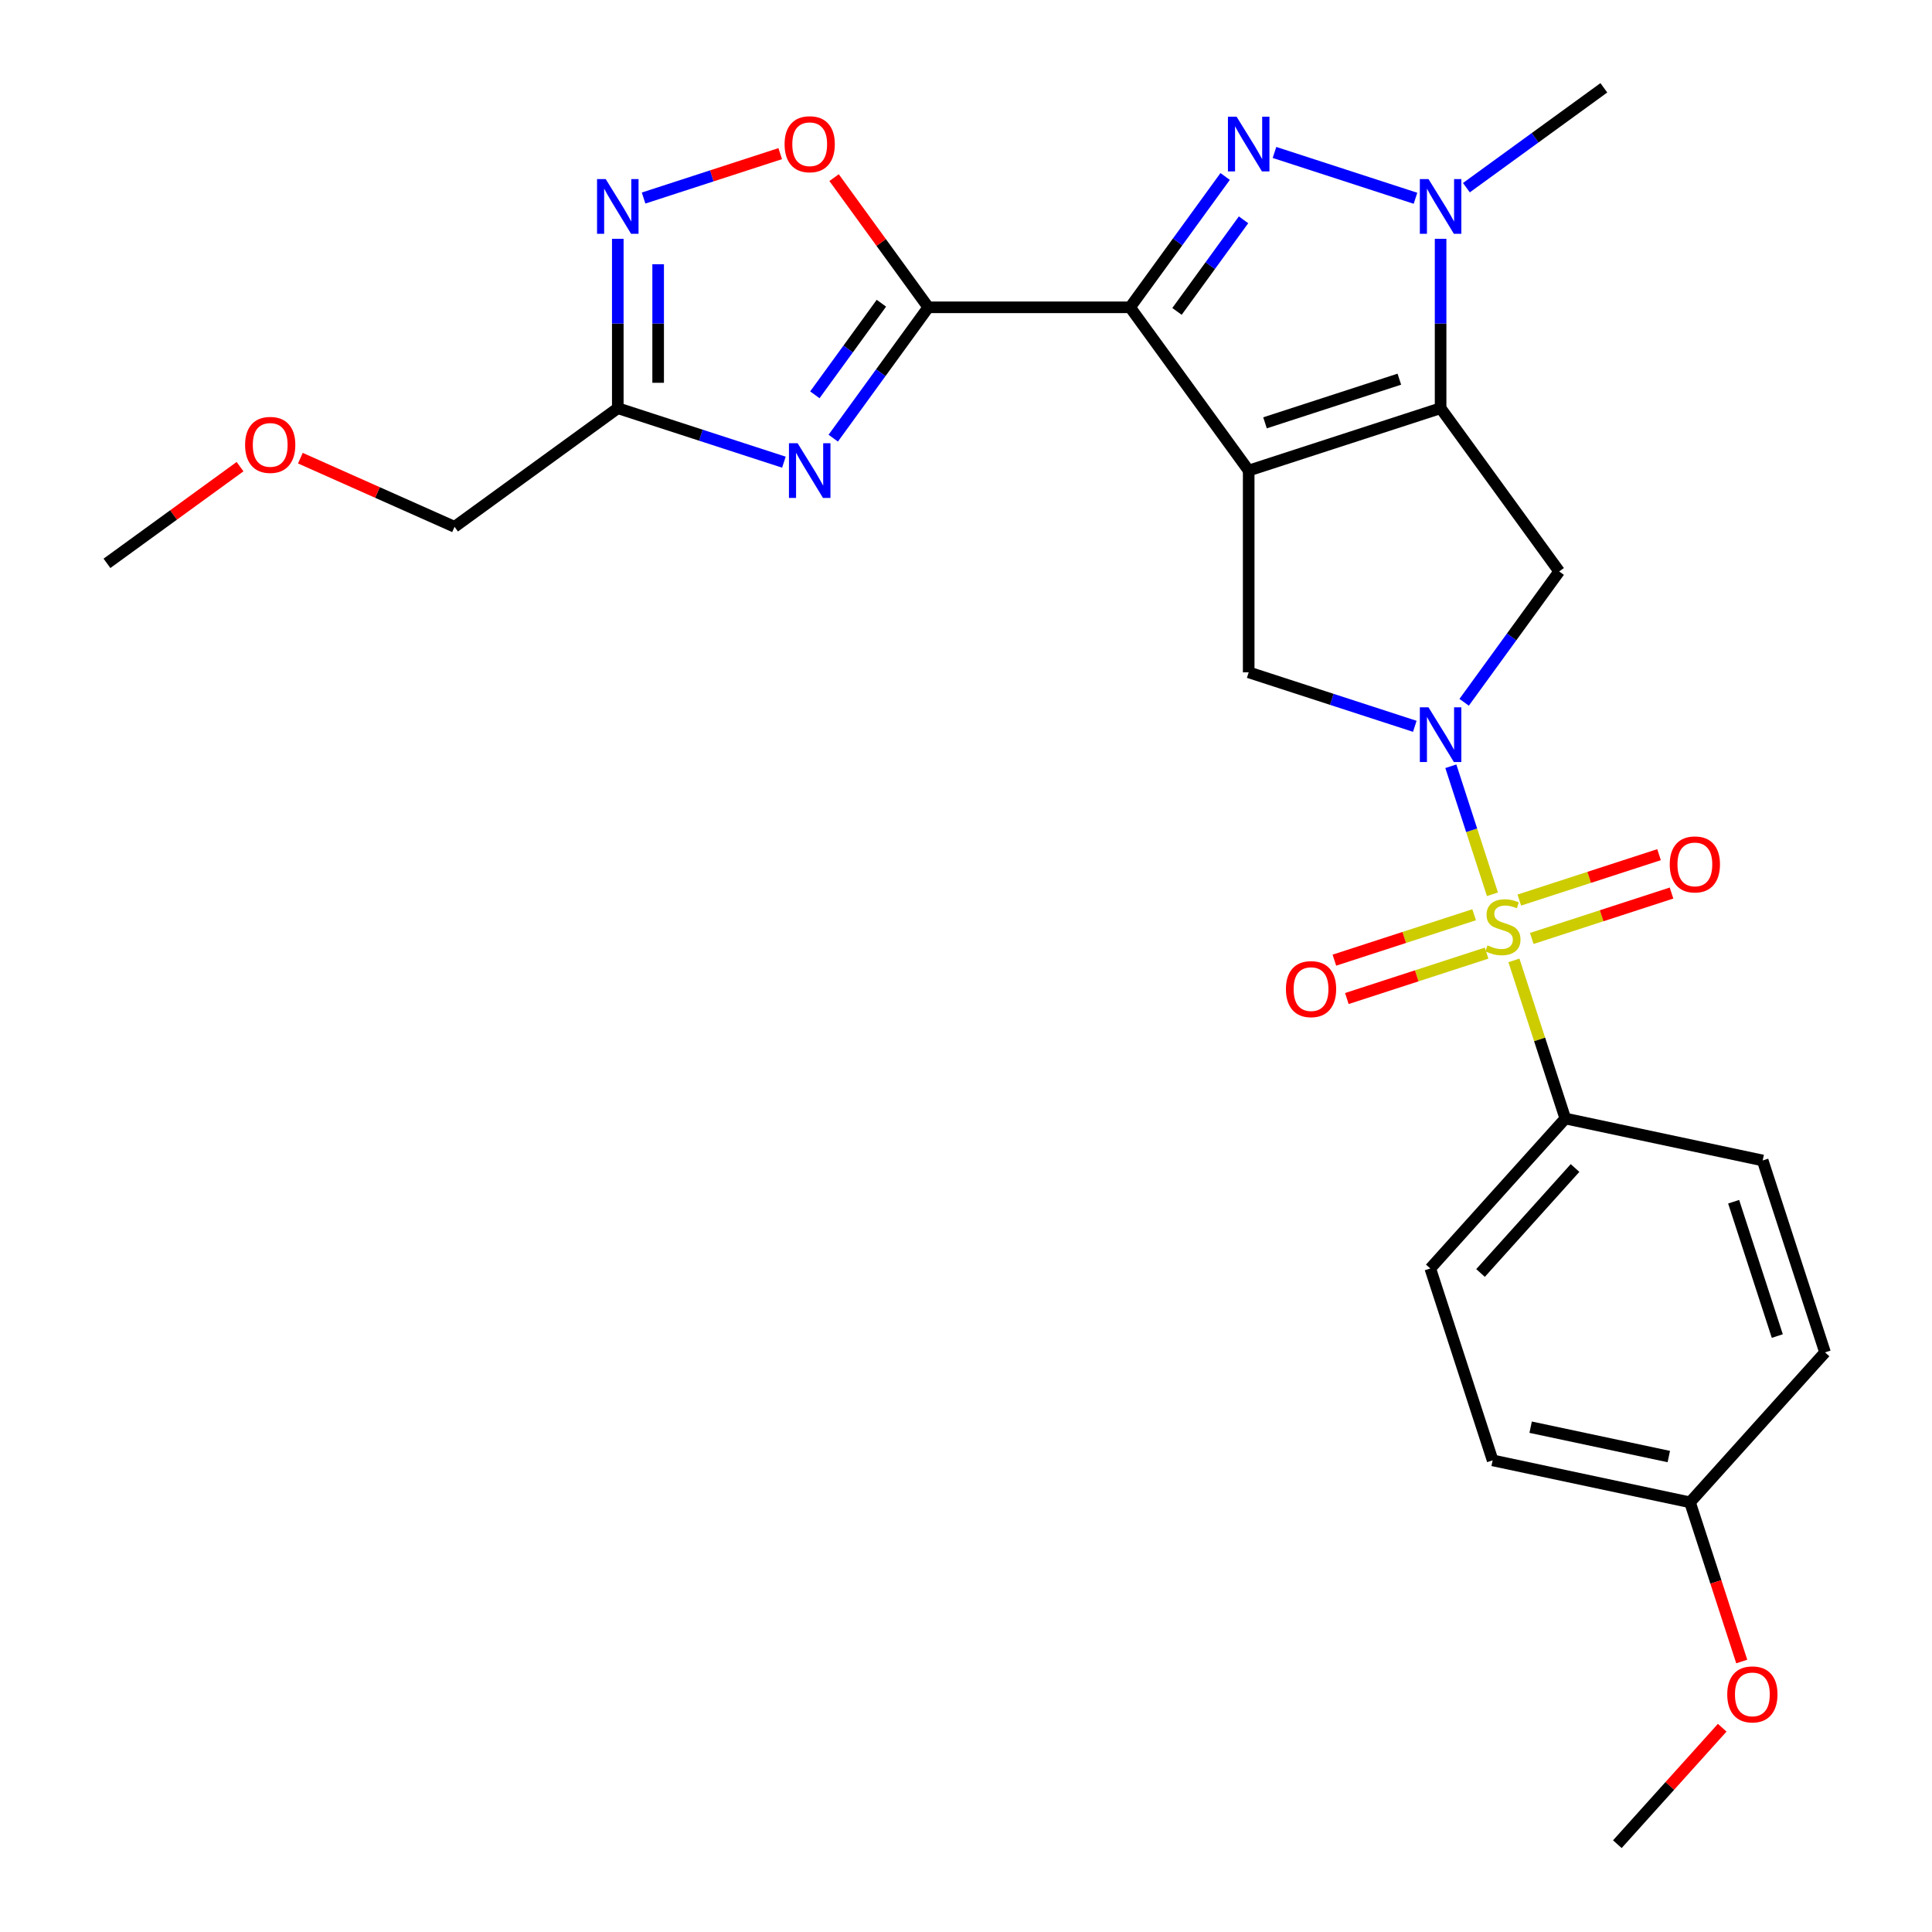 <?xml version='1.0' encoding='iso-8859-1'?>
<svg version='1.1' baseProfile='full'
              xmlns='http://www.w3.org/2000/svg'
                      xmlns:rdkit='http://www.rdkit.org/xml'
                      xmlns:xlink='http://www.w3.org/1999/xlink'
                  xml:space='preserve'
width='1000px' height='1000px' viewBox='0 0 1000 1000'>
<!-- END OF HEADER -->
<rect style='opacity:1.0;fill:#FFFFFF;stroke:none' width='1000' height='1000' x='0' y='0'> </rect>
<path class='bond-0' d='M 646.321,243.561 L 584.931,159.065' style='fill:none;fill-rule:evenodd;stroke:#000000;stroke-width:6px;stroke-linecap:butt;stroke-linejoin:miter;stroke-opacity:1' />
<path class='bond-1' d='M 646.321,243.561 L 745.651,211.286' style='fill:none;fill-rule:evenodd;stroke:#000000;stroke-width:6px;stroke-linecap:butt;stroke-linejoin:miter;stroke-opacity:1' />
<path class='bond-1' d='M 654.766,218.854 L 724.297,196.261' style='fill:none;fill-rule:evenodd;stroke:#000000;stroke-width:6px;stroke-linecap:butt;stroke-linejoin:miter;stroke-opacity:1' />
<path class='bond-9' d='M 646.321,243.561 L 646.321,348.003' style='fill:none;fill-rule:evenodd;stroke:#000000;stroke-width:6px;stroke-linecap:butt;stroke-linejoin:miter;stroke-opacity:1' />
<path class='bond-4' d='M 584.931,159.065 L 609.534,125.203' style='fill:none;fill-rule:evenodd;stroke:#000000;stroke-width:6px;stroke-linecap:butt;stroke-linejoin:miter;stroke-opacity:1' />
<path class='bond-4' d='M 609.534,125.203 L 634.136,91.341' style='fill:none;fill-rule:evenodd;stroke:#0000FF;stroke-width:6px;stroke-linecap:butt;stroke-linejoin:miter;stroke-opacity:1' />
<path class='bond-4' d='M 609.211,161.185 L 626.433,137.481' style='fill:none;fill-rule:evenodd;stroke:#000000;stroke-width:6px;stroke-linecap:butt;stroke-linejoin:miter;stroke-opacity:1' />
<path class='bond-4' d='M 626.433,137.481 L 643.655,113.777' style='fill:none;fill-rule:evenodd;stroke:#0000FF;stroke-width:6px;stroke-linecap:butt;stroke-linejoin:miter;stroke-opacity:1' />
<path class='bond-5' d='M 584.931,159.065 L 480.489,159.065' style='fill:none;fill-rule:evenodd;stroke:#000000;stroke-width:6px;stroke-linecap:butt;stroke-linejoin:miter;stroke-opacity:1' />
<path class='bond-6' d='M 745.651,211.286 L 745.651,167.451' style='fill:none;fill-rule:evenodd;stroke:#000000;stroke-width:6px;stroke-linecap:butt;stroke-linejoin:miter;stroke-opacity:1' />
<path class='bond-6' d='M 745.651,167.451 L 745.651,123.615' style='fill:none;fill-rule:evenodd;stroke:#0000FF;stroke-width:6px;stroke-linecap:butt;stroke-linejoin:miter;stroke-opacity:1' />
<path class='bond-8' d='M 745.651,211.286 L 807.041,295.782' style='fill:none;fill-rule:evenodd;stroke:#000000;stroke-width:6px;stroke-linecap:butt;stroke-linejoin:miter;stroke-opacity:1' />
<path class='bond-2' d='M 772.49,462.877 L 761.724,429.743' style='fill:none;fill-rule:evenodd;stroke:#CCCC00;stroke-width:6px;stroke-linecap:butt;stroke-linejoin:miter;stroke-opacity:1' />
<path class='bond-2' d='M 761.724,429.743 L 750.958,396.609' style='fill:none;fill-rule:evenodd;stroke:#0000FF;stroke-width:6px;stroke-linecap:butt;stroke-linejoin:miter;stroke-opacity:1' />
<path class='bond-13' d='M 783.609,497.099 L 796.905,538.019' style='fill:none;fill-rule:evenodd;stroke:#CCCC00;stroke-width:6px;stroke-linecap:butt;stroke-linejoin:miter;stroke-opacity:1' />
<path class='bond-13' d='M 796.905,538.019 L 810.2,578.938' style='fill:none;fill-rule:evenodd;stroke:#000000;stroke-width:6px;stroke-linecap:butt;stroke-linejoin:miter;stroke-opacity:1' />
<path class='bond-14' d='M 792.844,485.742 L 829.012,473.991' style='fill:none;fill-rule:evenodd;stroke:#CCCC00;stroke-width:6px;stroke-linecap:butt;stroke-linejoin:miter;stroke-opacity:1' />
<path class='bond-14' d='M 829.012,473.991 L 865.18,462.239' style='fill:none;fill-rule:evenodd;stroke:#FF0000;stroke-width:6px;stroke-linecap:butt;stroke-linejoin:miter;stroke-opacity:1' />
<path class='bond-14' d='M 786.39,465.876 L 822.557,454.125' style='fill:none;fill-rule:evenodd;stroke:#CCCC00;stroke-width:6px;stroke-linecap:butt;stroke-linejoin:miter;stroke-opacity:1' />
<path class='bond-14' d='M 822.557,454.125 L 858.725,442.373' style='fill:none;fill-rule:evenodd;stroke:#FF0000;stroke-width:6px;stroke-linecap:butt;stroke-linejoin:miter;stroke-opacity:1' />
<path class='bond-15' d='M 763.007,473.474 L 726.84,485.225' style='fill:none;fill-rule:evenodd;stroke:#CCCC00;stroke-width:6px;stroke-linecap:butt;stroke-linejoin:miter;stroke-opacity:1' />
<path class='bond-15' d='M 726.84,485.225 L 690.672,496.977' style='fill:none;fill-rule:evenodd;stroke:#FF0000;stroke-width:6px;stroke-linecap:butt;stroke-linejoin:miter;stroke-opacity:1' />
<path class='bond-15' d='M 769.462,493.34 L 733.294,505.091' style='fill:none;fill-rule:evenodd;stroke:#CCCC00;stroke-width:6px;stroke-linecap:butt;stroke-linejoin:miter;stroke-opacity:1' />
<path class='bond-15' d='M 733.294,505.091 L 697.127,516.843' style='fill:none;fill-rule:evenodd;stroke:#FF0000;stroke-width:6px;stroke-linecap:butt;stroke-linejoin:miter;stroke-opacity:1' />
<path class='bond-3' d='M 732.3,375.939 L 689.311,361.971' style='fill:none;fill-rule:evenodd;stroke:#0000FF;stroke-width:6px;stroke-linecap:butt;stroke-linejoin:miter;stroke-opacity:1' />
<path class='bond-3' d='M 689.311,361.971 L 646.321,348.003' style='fill:none;fill-rule:evenodd;stroke:#000000;stroke-width:6px;stroke-linecap:butt;stroke-linejoin:miter;stroke-opacity:1' />
<path class='bond-27' d='M 757.836,363.506 L 782.439,329.644' style='fill:none;fill-rule:evenodd;stroke:#0000FF;stroke-width:6px;stroke-linecap:butt;stroke-linejoin:miter;stroke-opacity:1' />
<path class='bond-27' d='M 782.439,329.644 L 807.041,295.782' style='fill:none;fill-rule:evenodd;stroke:#000000;stroke-width:6px;stroke-linecap:butt;stroke-linejoin:miter;stroke-opacity:1' />
<path class='bond-28' d='M 659.672,78.908 L 732.651,102.62' style='fill:none;fill-rule:evenodd;stroke:#0000FF;stroke-width:6px;stroke-linecap:butt;stroke-linejoin:miter;stroke-opacity:1' />
<path class='bond-7' d='M 480.489,159.065 L 455.887,192.928' style='fill:none;fill-rule:evenodd;stroke:#000000;stroke-width:6px;stroke-linecap:butt;stroke-linejoin:miter;stroke-opacity:1' />
<path class='bond-7' d='M 455.887,192.928 L 431.284,226.79' style='fill:none;fill-rule:evenodd;stroke:#0000FF;stroke-width:6px;stroke-linecap:butt;stroke-linejoin:miter;stroke-opacity:1' />
<path class='bond-7' d='M 456.209,156.946 L 438.988,180.65' style='fill:none;fill-rule:evenodd;stroke:#000000;stroke-width:6px;stroke-linecap:butt;stroke-linejoin:miter;stroke-opacity:1' />
<path class='bond-7' d='M 438.988,180.65 L 421.766,204.353' style='fill:none;fill-rule:evenodd;stroke:#0000FF;stroke-width:6px;stroke-linecap:butt;stroke-linejoin:miter;stroke-opacity:1' />
<path class='bond-12' d='M 480.489,159.065 L 456.105,125.503' style='fill:none;fill-rule:evenodd;stroke:#000000;stroke-width:6px;stroke-linecap:butt;stroke-linejoin:miter;stroke-opacity:1' />
<path class='bond-12' d='M 456.105,125.503 L 431.72,91.941' style='fill:none;fill-rule:evenodd;stroke:#FF0000;stroke-width:6px;stroke-linecap:butt;stroke-linejoin:miter;stroke-opacity:1' />
<path class='bond-18' d='M 759.003,97.144 L 794.575,71.299' style='fill:none;fill-rule:evenodd;stroke:#0000FF;stroke-width:6px;stroke-linecap:butt;stroke-linejoin:miter;stroke-opacity:1' />
<path class='bond-18' d='M 794.575,71.299 L 830.147,45.455' style='fill:none;fill-rule:evenodd;stroke:#000000;stroke-width:6px;stroke-linecap:butt;stroke-linejoin:miter;stroke-opacity:1' />
<path class='bond-10' d='M 405.749,239.223 L 362.759,225.255' style='fill:none;fill-rule:evenodd;stroke:#0000FF;stroke-width:6px;stroke-linecap:butt;stroke-linejoin:miter;stroke-opacity:1' />
<path class='bond-10' d='M 362.759,225.255 L 319.769,211.286' style='fill:none;fill-rule:evenodd;stroke:#000000;stroke-width:6px;stroke-linecap:butt;stroke-linejoin:miter;stroke-opacity:1' />
<path class='bond-22' d='M 319.769,211.286 L 235.274,272.676' style='fill:none;fill-rule:evenodd;stroke:#000000;stroke-width:6px;stroke-linecap:butt;stroke-linejoin:miter;stroke-opacity:1' />
<path class='bond-29' d='M 319.769,211.286 L 319.769,167.451' style='fill:none;fill-rule:evenodd;stroke:#000000;stroke-width:6px;stroke-linecap:butt;stroke-linejoin:miter;stroke-opacity:1' />
<path class='bond-29' d='M 319.769,167.451 L 319.769,123.615' style='fill:none;fill-rule:evenodd;stroke:#0000FF;stroke-width:6px;stroke-linecap:butt;stroke-linejoin:miter;stroke-opacity:1' />
<path class='bond-29' d='M 340.658,198.136 L 340.658,167.451' style='fill:none;fill-rule:evenodd;stroke:#000000;stroke-width:6px;stroke-linecap:butt;stroke-linejoin:miter;stroke-opacity:1' />
<path class='bond-29' d='M 340.658,167.451 L 340.658,136.766' style='fill:none;fill-rule:evenodd;stroke:#0000FF;stroke-width:6px;stroke-linecap:butt;stroke-linejoin:miter;stroke-opacity:1' />
<path class='bond-11' d='M 333.12,102.506 L 368.48,91.017' style='fill:none;fill-rule:evenodd;stroke:#0000FF;stroke-width:6px;stroke-linecap:butt;stroke-linejoin:miter;stroke-opacity:1' />
<path class='bond-11' d='M 368.48,91.017 L 403.839,79.528' style='fill:none;fill-rule:evenodd;stroke:#FF0000;stroke-width:6px;stroke-linecap:butt;stroke-linejoin:miter;stroke-opacity:1' />
<path class='bond-16' d='M 810.2,578.938 L 740.315,656.554' style='fill:none;fill-rule:evenodd;stroke:#000000;stroke-width:6px;stroke-linecap:butt;stroke-linejoin:miter;stroke-opacity:1' />
<path class='bond-16' d='M 815.241,604.558 L 766.321,658.889' style='fill:none;fill-rule:evenodd;stroke:#000000;stroke-width:6px;stroke-linecap:butt;stroke-linejoin:miter;stroke-opacity:1' />
<path class='bond-17' d='M 810.2,578.938 L 912.36,600.653' style='fill:none;fill-rule:evenodd;stroke:#000000;stroke-width:6px;stroke-linecap:butt;stroke-linejoin:miter;stroke-opacity:1' />
<path class='bond-20' d='M 740.315,656.554 L 772.589,755.885' style='fill:none;fill-rule:evenodd;stroke:#000000;stroke-width:6px;stroke-linecap:butt;stroke-linejoin:miter;stroke-opacity:1' />
<path class='bond-21' d='M 912.36,600.653 L 944.635,699.984' style='fill:none;fill-rule:evenodd;stroke:#000000;stroke-width:6px;stroke-linecap:butt;stroke-linejoin:miter;stroke-opacity:1' />
<path class='bond-21' d='M 897.335,622.008 L 919.927,691.539' style='fill:none;fill-rule:evenodd;stroke:#000000;stroke-width:6px;stroke-linecap:butt;stroke-linejoin:miter;stroke-opacity:1' />
<path class='bond-19' d='M 874.749,777.599 L 944.635,699.984' style='fill:none;fill-rule:evenodd;stroke:#000000;stroke-width:6px;stroke-linecap:butt;stroke-linejoin:miter;stroke-opacity:1' />
<path class='bond-23' d='M 874.749,777.599 L 888.136,818.799' style='fill:none;fill-rule:evenodd;stroke:#000000;stroke-width:6px;stroke-linecap:butt;stroke-linejoin:miter;stroke-opacity:1' />
<path class='bond-23' d='M 888.136,818.799 L 901.522,859.999' style='fill:none;fill-rule:evenodd;stroke:#FF0000;stroke-width:6px;stroke-linecap:butt;stroke-linejoin:miter;stroke-opacity:1' />
<path class='bond-30' d='M 874.749,777.599 L 772.589,755.885' style='fill:none;fill-rule:evenodd;stroke:#000000;stroke-width:6px;stroke-linecap:butt;stroke-linejoin:miter;stroke-opacity:1' />
<path class='bond-30' d='M 863.768,753.91 L 792.256,738.71' style='fill:none;fill-rule:evenodd;stroke:#000000;stroke-width:6px;stroke-linecap:butt;stroke-linejoin:miter;stroke-opacity:1' />
<path class='bond-24' d='M 235.274,272.676 L 195.373,254.911' style='fill:none;fill-rule:evenodd;stroke:#000000;stroke-width:6px;stroke-linecap:butt;stroke-linejoin:miter;stroke-opacity:1' />
<path class='bond-24' d='M 195.373,254.911 L 155.472,237.146' style='fill:none;fill-rule:evenodd;stroke:#FF0000;stroke-width:6px;stroke-linecap:butt;stroke-linejoin:miter;stroke-opacity:1' />
<path class='bond-25' d='M 891.413,894.268 L 864.275,924.407' style='fill:none;fill-rule:evenodd;stroke:#FF0000;stroke-width:6px;stroke-linecap:butt;stroke-linejoin:miter;stroke-opacity:1' />
<path class='bond-25' d='M 864.275,924.407 L 837.138,954.545' style='fill:none;fill-rule:evenodd;stroke:#000000;stroke-width:6px;stroke-linecap:butt;stroke-linejoin:miter;stroke-opacity:1' />
<path class='bond-26' d='M 124.25,241.538 L 89.808,266.561' style='fill:none;fill-rule:evenodd;stroke:#FF0000;stroke-width:6px;stroke-linecap:butt;stroke-linejoin:miter;stroke-opacity:1' />
<path class='bond-26' d='M 89.808,266.561 L 55.365,291.585' style='fill:none;fill-rule:evenodd;stroke:#000000;stroke-width:6px;stroke-linecap:butt;stroke-linejoin:miter;stroke-opacity:1' />
<path  class='atom-3' d='M 769.926 489.328
Q 770.246 489.448, 771.566 490.008
Q 772.886 490.568, 774.326 490.928
Q 775.806 491.248, 777.246 491.248
Q 779.926 491.248, 781.486 489.968
Q 783.046 488.648, 783.046 486.368
Q 783.046 484.808, 782.246 483.848
Q 781.486 482.888, 780.286 482.368
Q 779.086 481.848, 777.086 481.248
Q 774.566 480.488, 773.046 479.768
Q 771.566 479.048, 770.486 477.528
Q 769.446 476.008, 769.446 473.448
Q 769.446 469.888, 771.846 467.688
Q 774.286 465.488, 779.086 465.488
Q 782.366 465.488, 786.086 467.048
L 785.166 470.128
Q 781.766 468.728, 779.206 468.728
Q 776.446 468.728, 774.926 469.888
Q 773.406 471.008, 773.446 472.968
Q 773.446 474.488, 774.206 475.408
Q 775.006 476.328, 776.126 476.848
Q 777.286 477.368, 779.206 477.968
Q 781.766 478.768, 783.286 479.568
Q 784.806 480.368, 785.886 482.008
Q 787.006 483.608, 787.006 486.368
Q 787.006 490.288, 784.366 492.408
Q 781.766 494.488, 777.406 494.488
Q 774.886 494.488, 772.966 493.928
Q 771.086 493.408, 768.846 492.488
L 769.926 489.328
' fill='#CCCC00'/>
<path  class='atom-4' d='M 739.391 366.117
L 748.671 381.117
Q 749.591 382.597, 751.071 385.277
Q 752.551 387.957, 752.631 388.117
L 752.631 366.117
L 756.391 366.117
L 756.391 394.437
L 752.511 394.437
L 742.551 378.037
Q 741.391 376.117, 740.151 373.917
Q 738.951 371.717, 738.591 371.037
L 738.591 394.437
L 734.911 394.437
L 734.911 366.117
L 739.391 366.117
' fill='#0000FF'/>
<path  class='atom-5' d='M 640.061 60.41
L 649.341 75.41
Q 650.261 76.89, 651.741 79.57
Q 653.221 82.25, 653.301 82.41
L 653.301 60.41
L 657.061 60.41
L 657.061 88.73
L 653.181 88.73
L 643.221 72.33
Q 642.061 70.41, 640.821 68.21
Q 639.621 66.01, 639.261 65.33
L 639.261 88.73
L 635.581 88.73
L 635.581 60.41
L 640.061 60.41
' fill='#0000FF'/>
<path  class='atom-7' d='M 739.391 92.684
L 748.671 107.684
Q 749.591 109.164, 751.071 111.844
Q 752.551 114.524, 752.631 114.684
L 752.631 92.684
L 756.391 92.684
L 756.391 121.004
L 752.511 121.004
L 742.551 104.604
Q 741.391 102.684, 740.151 100.484
Q 738.951 98.284, 738.591 97.604
L 738.591 121.004
L 734.911 121.004
L 734.911 92.684
L 739.391 92.684
' fill='#0000FF'/>
<path  class='atom-8' d='M 412.84 229.401
L 422.12 244.401
Q 423.04 245.881, 424.52 248.561
Q 426 251.241, 426.08 251.401
L 426.08 229.401
L 429.84 229.401
L 429.84 257.721
L 425.96 257.721
L 416 241.321
Q 414.84 239.401, 413.6 237.201
Q 412.4 235.001, 412.04 234.321
L 412.04 257.721
L 408.36 257.721
L 408.36 229.401
L 412.84 229.401
' fill='#0000FF'/>
<path  class='atom-12' d='M 313.509 92.684
L 322.789 107.684
Q 323.709 109.164, 325.189 111.844
Q 326.669 114.524, 326.749 114.684
L 326.749 92.684
L 330.509 92.684
L 330.509 121.004
L 326.629 121.004
L 316.669 104.604
Q 315.509 102.684, 314.269 100.484
Q 313.069 98.284, 312.709 97.604
L 312.709 121.004
L 309.029 121.004
L 309.029 92.684
L 313.509 92.684
' fill='#0000FF'/>
<path  class='atom-13' d='M 406.1 74.65
Q 406.1 67.85, 409.46 64.05
Q 412.82 60.25, 419.1 60.25
Q 425.38 60.25, 428.74 64.05
Q 432.1 67.85, 432.1 74.65
Q 432.1 81.53, 428.7 85.45
Q 425.3 89.33, 419.1 89.33
Q 412.86 89.33, 409.46 85.45
Q 406.1 81.57, 406.1 74.65
M 419.1 86.13
Q 423.42 86.13, 425.74 83.25
Q 428.1 80.33, 428.1 74.65
Q 428.1 69.09, 425.74 66.29
Q 423.42 63.45, 419.1 63.45
Q 414.78 63.45, 412.42 66.25
Q 410.1 69.05, 410.1 74.65
Q 410.1 80.37, 412.42 83.25
Q 414.78 86.13, 419.1 86.13
' fill='#FF0000'/>
<path  class='atom-15' d='M 864.256 447.413
Q 864.256 440.613, 867.616 436.813
Q 870.976 433.013, 877.256 433.013
Q 883.536 433.013, 886.896 436.813
Q 890.256 440.613, 890.256 447.413
Q 890.256 454.293, 886.856 458.213
Q 883.456 462.093, 877.256 462.093
Q 871.016 462.093, 867.616 458.213
Q 864.256 454.333, 864.256 447.413
M 877.256 458.893
Q 881.576 458.893, 883.896 456.013
Q 886.256 453.093, 886.256 447.413
Q 886.256 441.853, 883.896 439.053
Q 881.576 436.213, 877.256 436.213
Q 872.936 436.213, 870.576 439.013
Q 868.256 441.813, 868.256 447.413
Q 868.256 453.133, 870.576 456.013
Q 872.936 458.893, 877.256 458.893
' fill='#FF0000'/>
<path  class='atom-16' d='M 665.595 511.962
Q 665.595 505.162, 668.955 501.362
Q 672.315 497.562, 678.595 497.562
Q 684.875 497.562, 688.235 501.362
Q 691.595 505.162, 691.595 511.962
Q 691.595 518.842, 688.195 522.762
Q 684.795 526.642, 678.595 526.642
Q 672.355 526.642, 668.955 522.762
Q 665.595 518.882, 665.595 511.962
M 678.595 523.442
Q 682.915 523.442, 685.235 520.562
Q 687.595 517.642, 687.595 511.962
Q 687.595 506.402, 685.235 503.602
Q 682.915 500.762, 678.595 500.762
Q 674.275 500.762, 671.915 503.562
Q 669.595 506.362, 669.595 511.962
Q 669.595 517.682, 671.915 520.562
Q 674.275 523.442, 678.595 523.442
' fill='#FF0000'/>
<path  class='atom-24' d='M 894.024 877.01
Q 894.024 870.21, 897.384 866.41
Q 900.744 862.61, 907.024 862.61
Q 913.304 862.61, 916.664 866.41
Q 920.024 870.21, 920.024 877.01
Q 920.024 883.89, 916.624 887.81
Q 913.224 891.69, 907.024 891.69
Q 900.784 891.69, 897.384 887.81
Q 894.024 883.93, 894.024 877.01
M 907.024 888.49
Q 911.344 888.49, 913.664 885.61
Q 916.024 882.69, 916.024 877.01
Q 916.024 871.45, 913.664 868.65
Q 911.344 865.81, 907.024 865.81
Q 902.704 865.81, 900.344 868.61
Q 898.024 871.41, 898.024 877.01
Q 898.024 882.73, 900.344 885.61
Q 902.704 888.49, 907.024 888.49
' fill='#FF0000'/>
<path  class='atom-25' d='M 126.861 230.275
Q 126.861 223.475, 130.221 219.675
Q 133.581 215.875, 139.861 215.875
Q 146.141 215.875, 149.501 219.675
Q 152.861 223.475, 152.861 230.275
Q 152.861 237.155, 149.461 241.075
Q 146.061 244.955, 139.861 244.955
Q 133.621 244.955, 130.221 241.075
Q 126.861 237.195, 126.861 230.275
M 139.861 241.755
Q 144.181 241.755, 146.501 238.875
Q 148.861 235.955, 148.861 230.275
Q 148.861 224.715, 146.501 221.915
Q 144.181 219.075, 139.861 219.075
Q 135.541 219.075, 133.181 221.875
Q 130.861 224.675, 130.861 230.275
Q 130.861 235.995, 133.181 238.875
Q 135.541 241.755, 139.861 241.755
' fill='#FF0000'/>
</svg>
